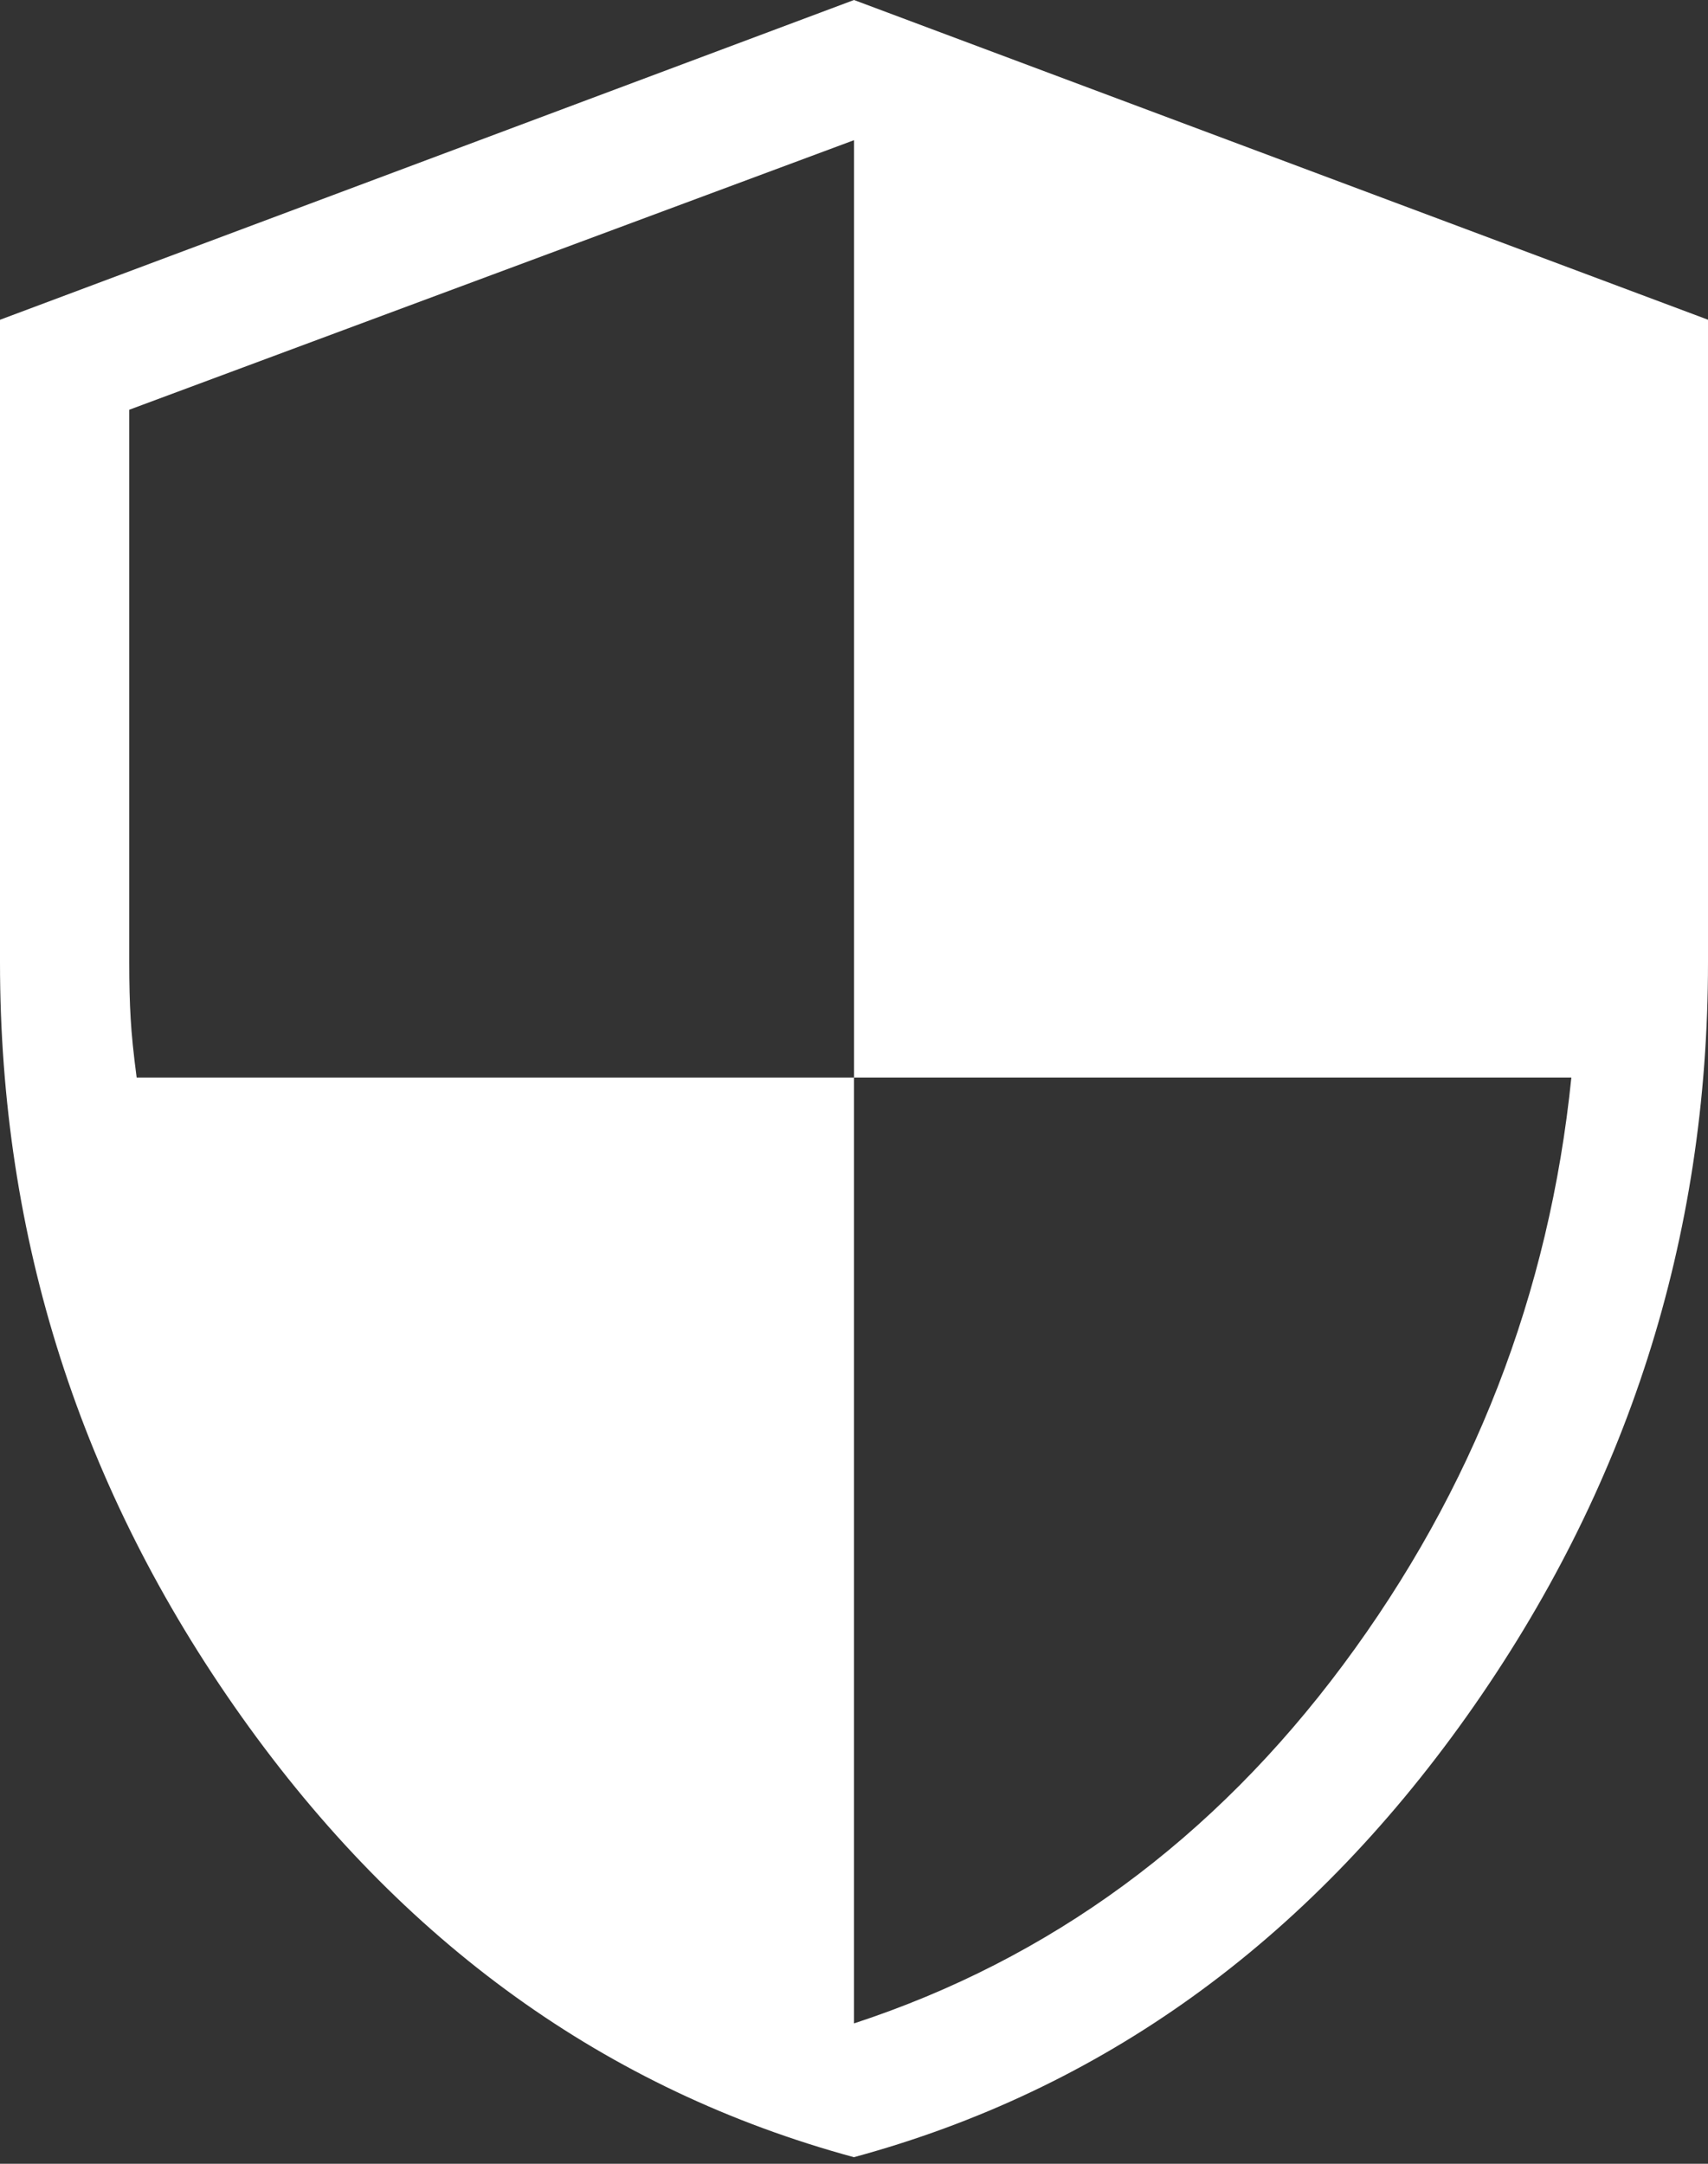 <svg xmlns="http://www.w3.org/2000/svg" width="30" height="38" fill="none"><rect width="100%" height="100%" fill="#333333" stroke="none"/><path fill="#fff" d="M15 37.885c-4.346-1.18-7.933-3.76-10.76-7.741C1.414 26.164 0 21.749 0 16.9V5.616L15 0l15 5.615V16.9c0 4.849-1.413 9.263-4.24 13.244-2.828 3.98-6.414 6.56-10.76 7.74Zm0-2.35c3.444-1.129 6.308-3.229 8.593-6.3 2.284-3.072 3.62-6.51 4.007-10.312H15V2.462L2.27 7.196V16.9c0 .374.008.703.025.987.016.283.051.628.105 1.036H15v16.612Z"/></svg>